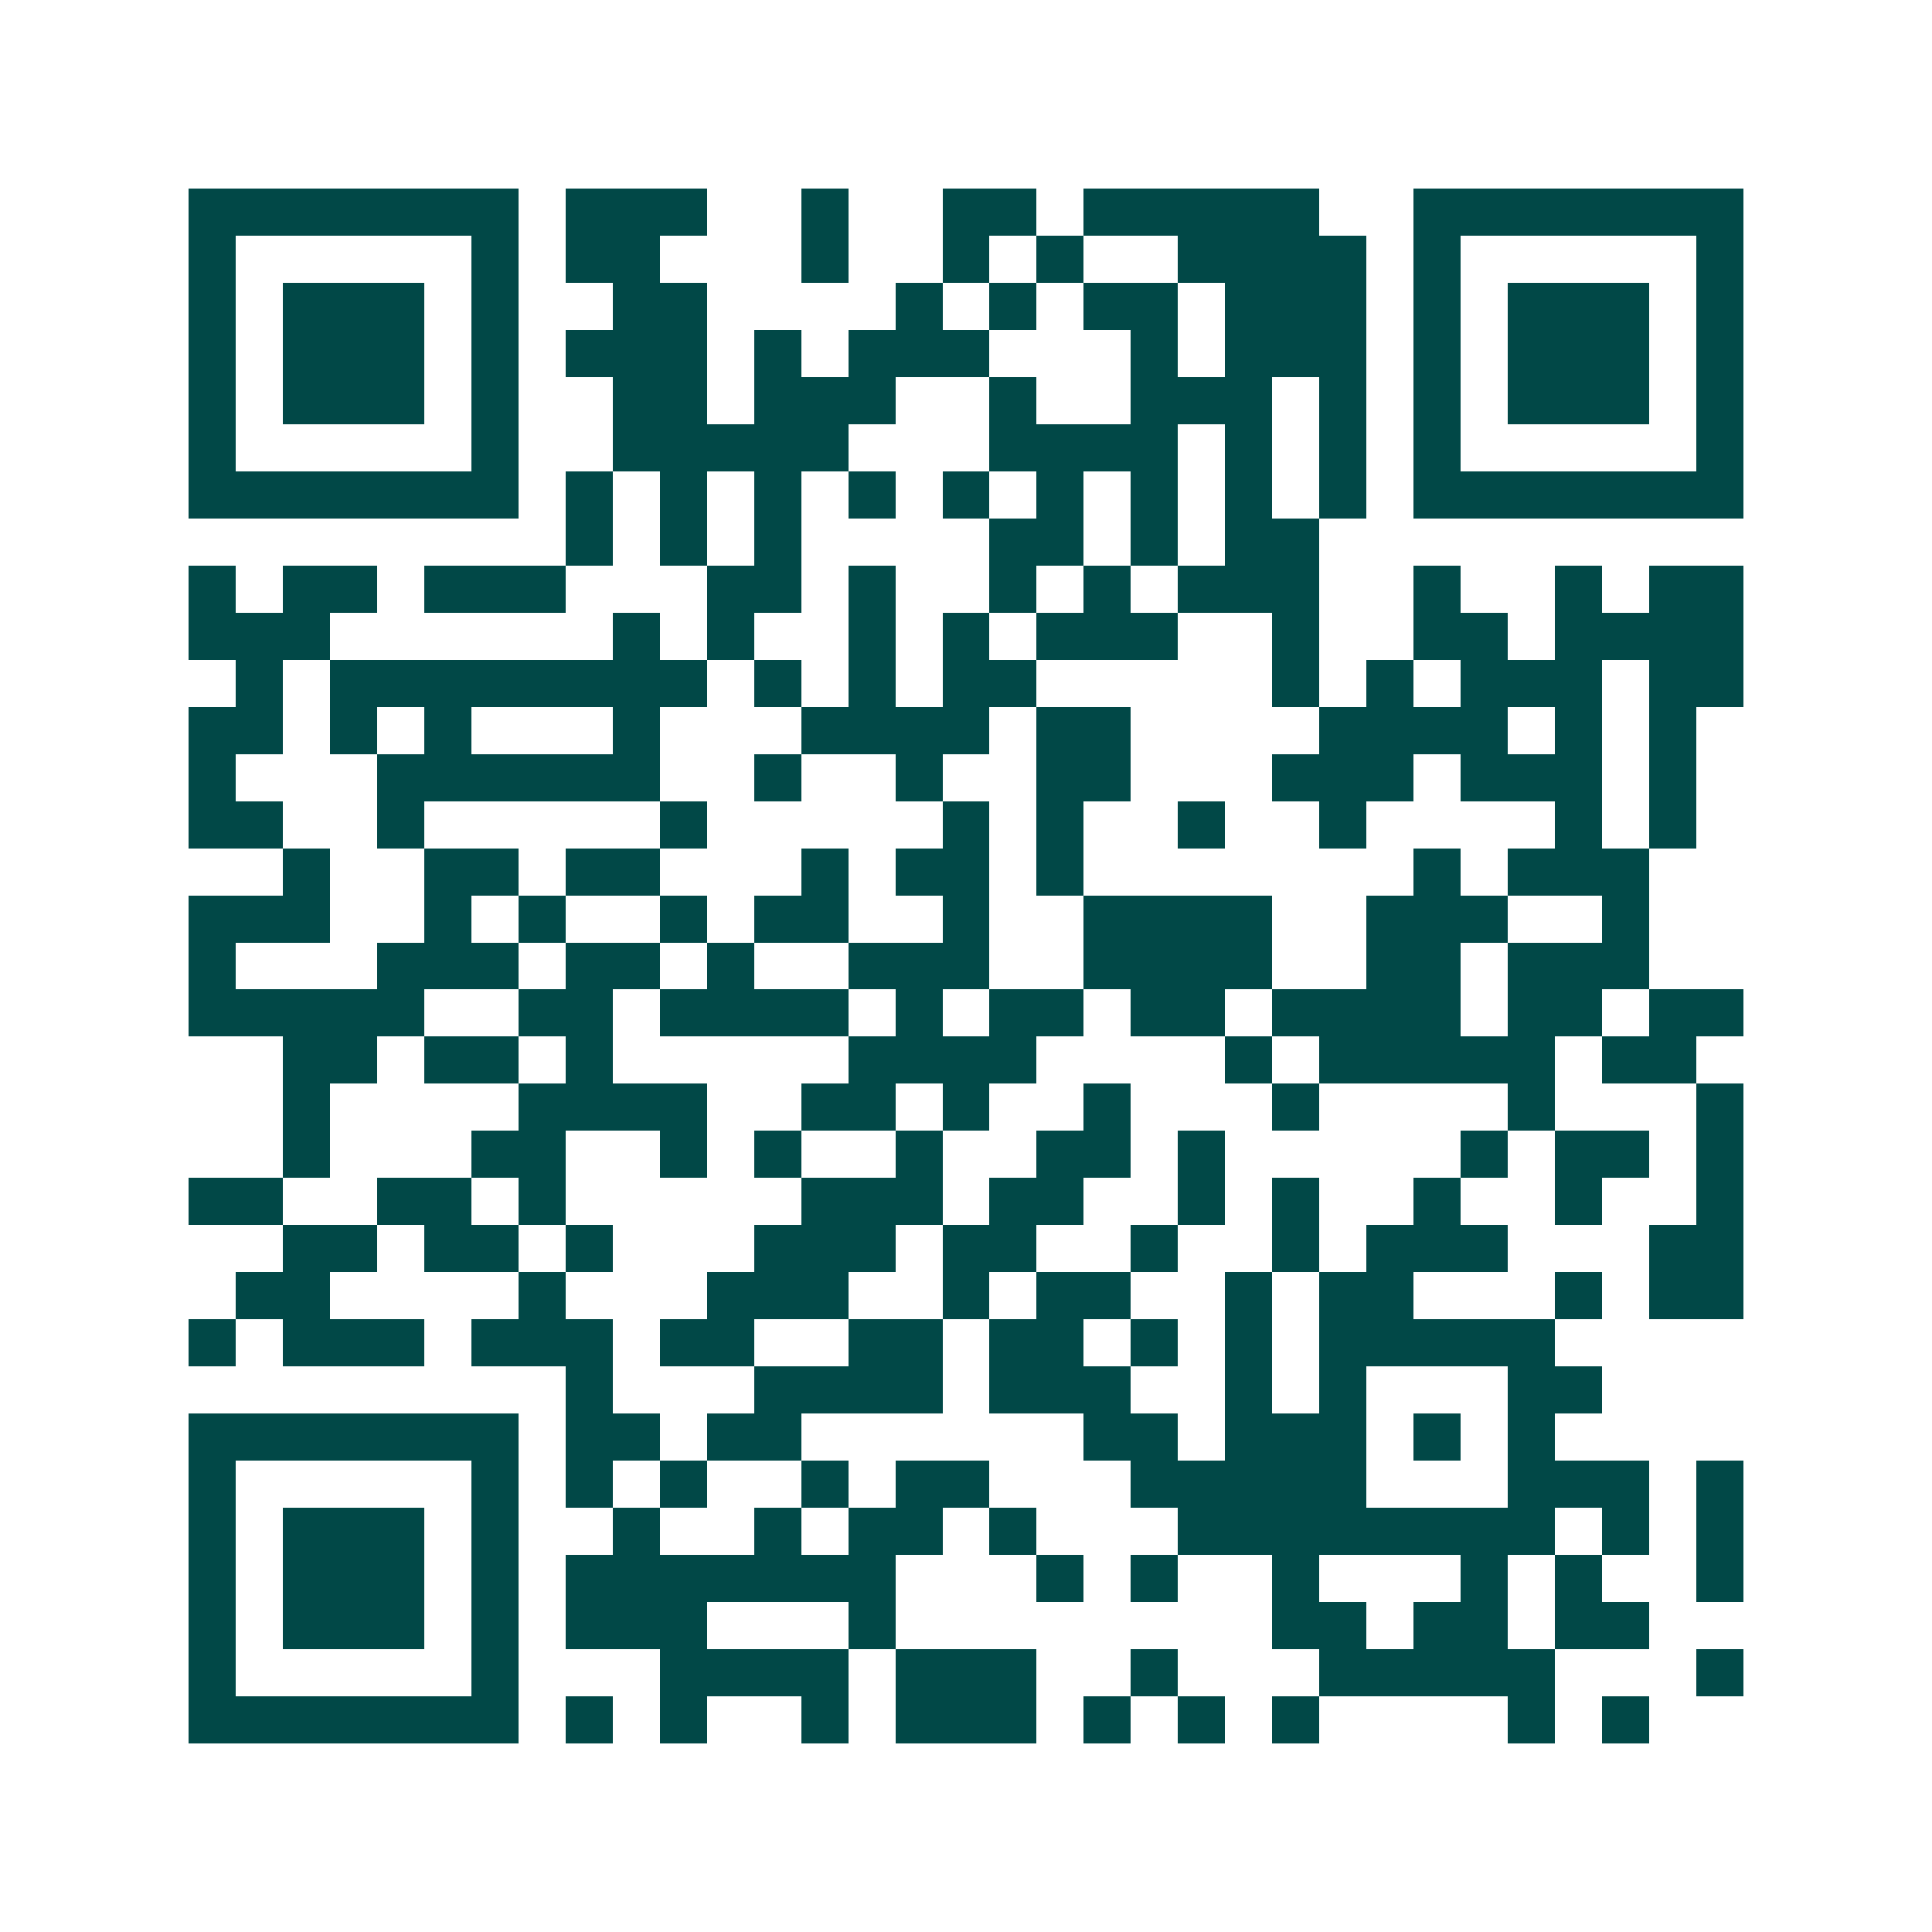 <svg xmlns="http://www.w3.org/2000/svg" width="200" height="200" viewBox="0 0 41 41" shape-rendering="crispEdges"><path fill="#ffffff" d="M0 0h41v41H0z"/><path stroke="#014847" d="M4 4.5h7m1 0h3m2 0h1m2 0h2m1 0h5m2 0h7M4 5.5h1m5 0h1m1 0h2m3 0h1m2 0h1m1 0h1m2 0h4m1 0h1m5 0h1M4 6.5h1m1 0h3m1 0h1m2 0h2m4 0h1m1 0h1m1 0h2m1 0h3m1 0h1m1 0h3m1 0h1M4 7.5h1m1 0h3m1 0h1m1 0h3m1 0h1m1 0h3m3 0h1m1 0h3m1 0h1m1 0h3m1 0h1M4 8.5h1m1 0h3m1 0h1m2 0h2m1 0h3m2 0h1m2 0h3m1 0h1m1 0h1m1 0h3m1 0h1M4 9.5h1m5 0h1m2 0h5m3 0h4m1 0h1m1 0h1m1 0h1m5 0h1M4 10.5h7m1 0h1m1 0h1m1 0h1m1 0h1m1 0h1m1 0h1m1 0h1m1 0h1m1 0h1m1 0h7M12 11.5h1m1 0h1m1 0h1m4 0h2m1 0h1m1 0h2M4 12.5h1m1 0h2m1 0h3m3 0h2m1 0h1m2 0h1m1 0h1m1 0h3m2 0h1m2 0h1m1 0h2M4 13.5h3m6 0h1m1 0h1m2 0h1m1 0h1m1 0h3m2 0h1m2 0h2m1 0h4M5 14.5h1m1 0h8m1 0h1m1 0h1m1 0h2m5 0h1m1 0h1m1 0h3m1 0h2M4 15.5h2m1 0h1m1 0h1m3 0h1m3 0h4m1 0h2m4 0h4m1 0h1m1 0h1M4 16.5h1m3 0h6m2 0h1m2 0h1m2 0h2m3 0h3m1 0h3m1 0h1M4 17.5h2m2 0h1m5 0h1m5 0h1m1 0h1m2 0h1m2 0h1m4 0h1m1 0h1M6 18.5h1m2 0h2m1 0h2m3 0h1m1 0h2m1 0h1m7 0h1m1 0h3M4 19.5h3m2 0h1m1 0h1m2 0h1m1 0h2m2 0h1m2 0h4m2 0h3m2 0h1M4 20.5h1m3 0h3m1 0h2m1 0h1m2 0h3m2 0h4m2 0h2m1 0h3M4 21.5h5m2 0h2m1 0h4m1 0h1m1 0h2m1 0h2m1 0h4m1 0h2m1 0h2M6 22.5h2m1 0h2m1 0h1m5 0h4m4 0h1m1 0h5m1 0h2M6 23.5h1m4 0h4m2 0h2m1 0h1m2 0h1m3 0h1m4 0h1m3 0h1M6 24.5h1m3 0h2m2 0h1m1 0h1m2 0h1m2 0h2m1 0h1m5 0h1m1 0h2m1 0h1M4 25.5h2m2 0h2m1 0h1m5 0h3m1 0h2m2 0h1m1 0h1m2 0h1m2 0h1m2 0h1M6 26.5h2m1 0h2m1 0h1m3 0h3m1 0h2m2 0h1m2 0h1m1 0h3m3 0h2M5 27.5h2m4 0h1m3 0h3m2 0h1m1 0h2m2 0h1m1 0h2m3 0h1m1 0h2M4 28.5h1m1 0h3m1 0h3m1 0h2m2 0h2m1 0h2m1 0h1m1 0h1m1 0h5M12 29.5h1m3 0h4m1 0h3m2 0h1m1 0h1m3 0h2M4 30.5h7m1 0h2m1 0h2m6 0h2m1 0h3m1 0h1m1 0h1M4 31.5h1m5 0h1m1 0h1m1 0h1m2 0h1m1 0h2m3 0h5m3 0h3m1 0h1M4 32.5h1m1 0h3m1 0h1m2 0h1m2 0h1m1 0h2m1 0h1m3 0h8m1 0h1m1 0h1M4 33.5h1m1 0h3m1 0h1m1 0h7m3 0h1m1 0h1m2 0h1m3 0h1m1 0h1m2 0h1M4 34.5h1m1 0h3m1 0h1m1 0h3m3 0h1m8 0h2m1 0h2m1 0h2M4 35.5h1m5 0h1m3 0h4m1 0h3m2 0h1m3 0h5m3 0h1M4 36.5h7m1 0h1m1 0h1m2 0h1m1 0h3m1 0h1m1 0h1m1 0h1m4 0h1m1 0h1"/></svg>
